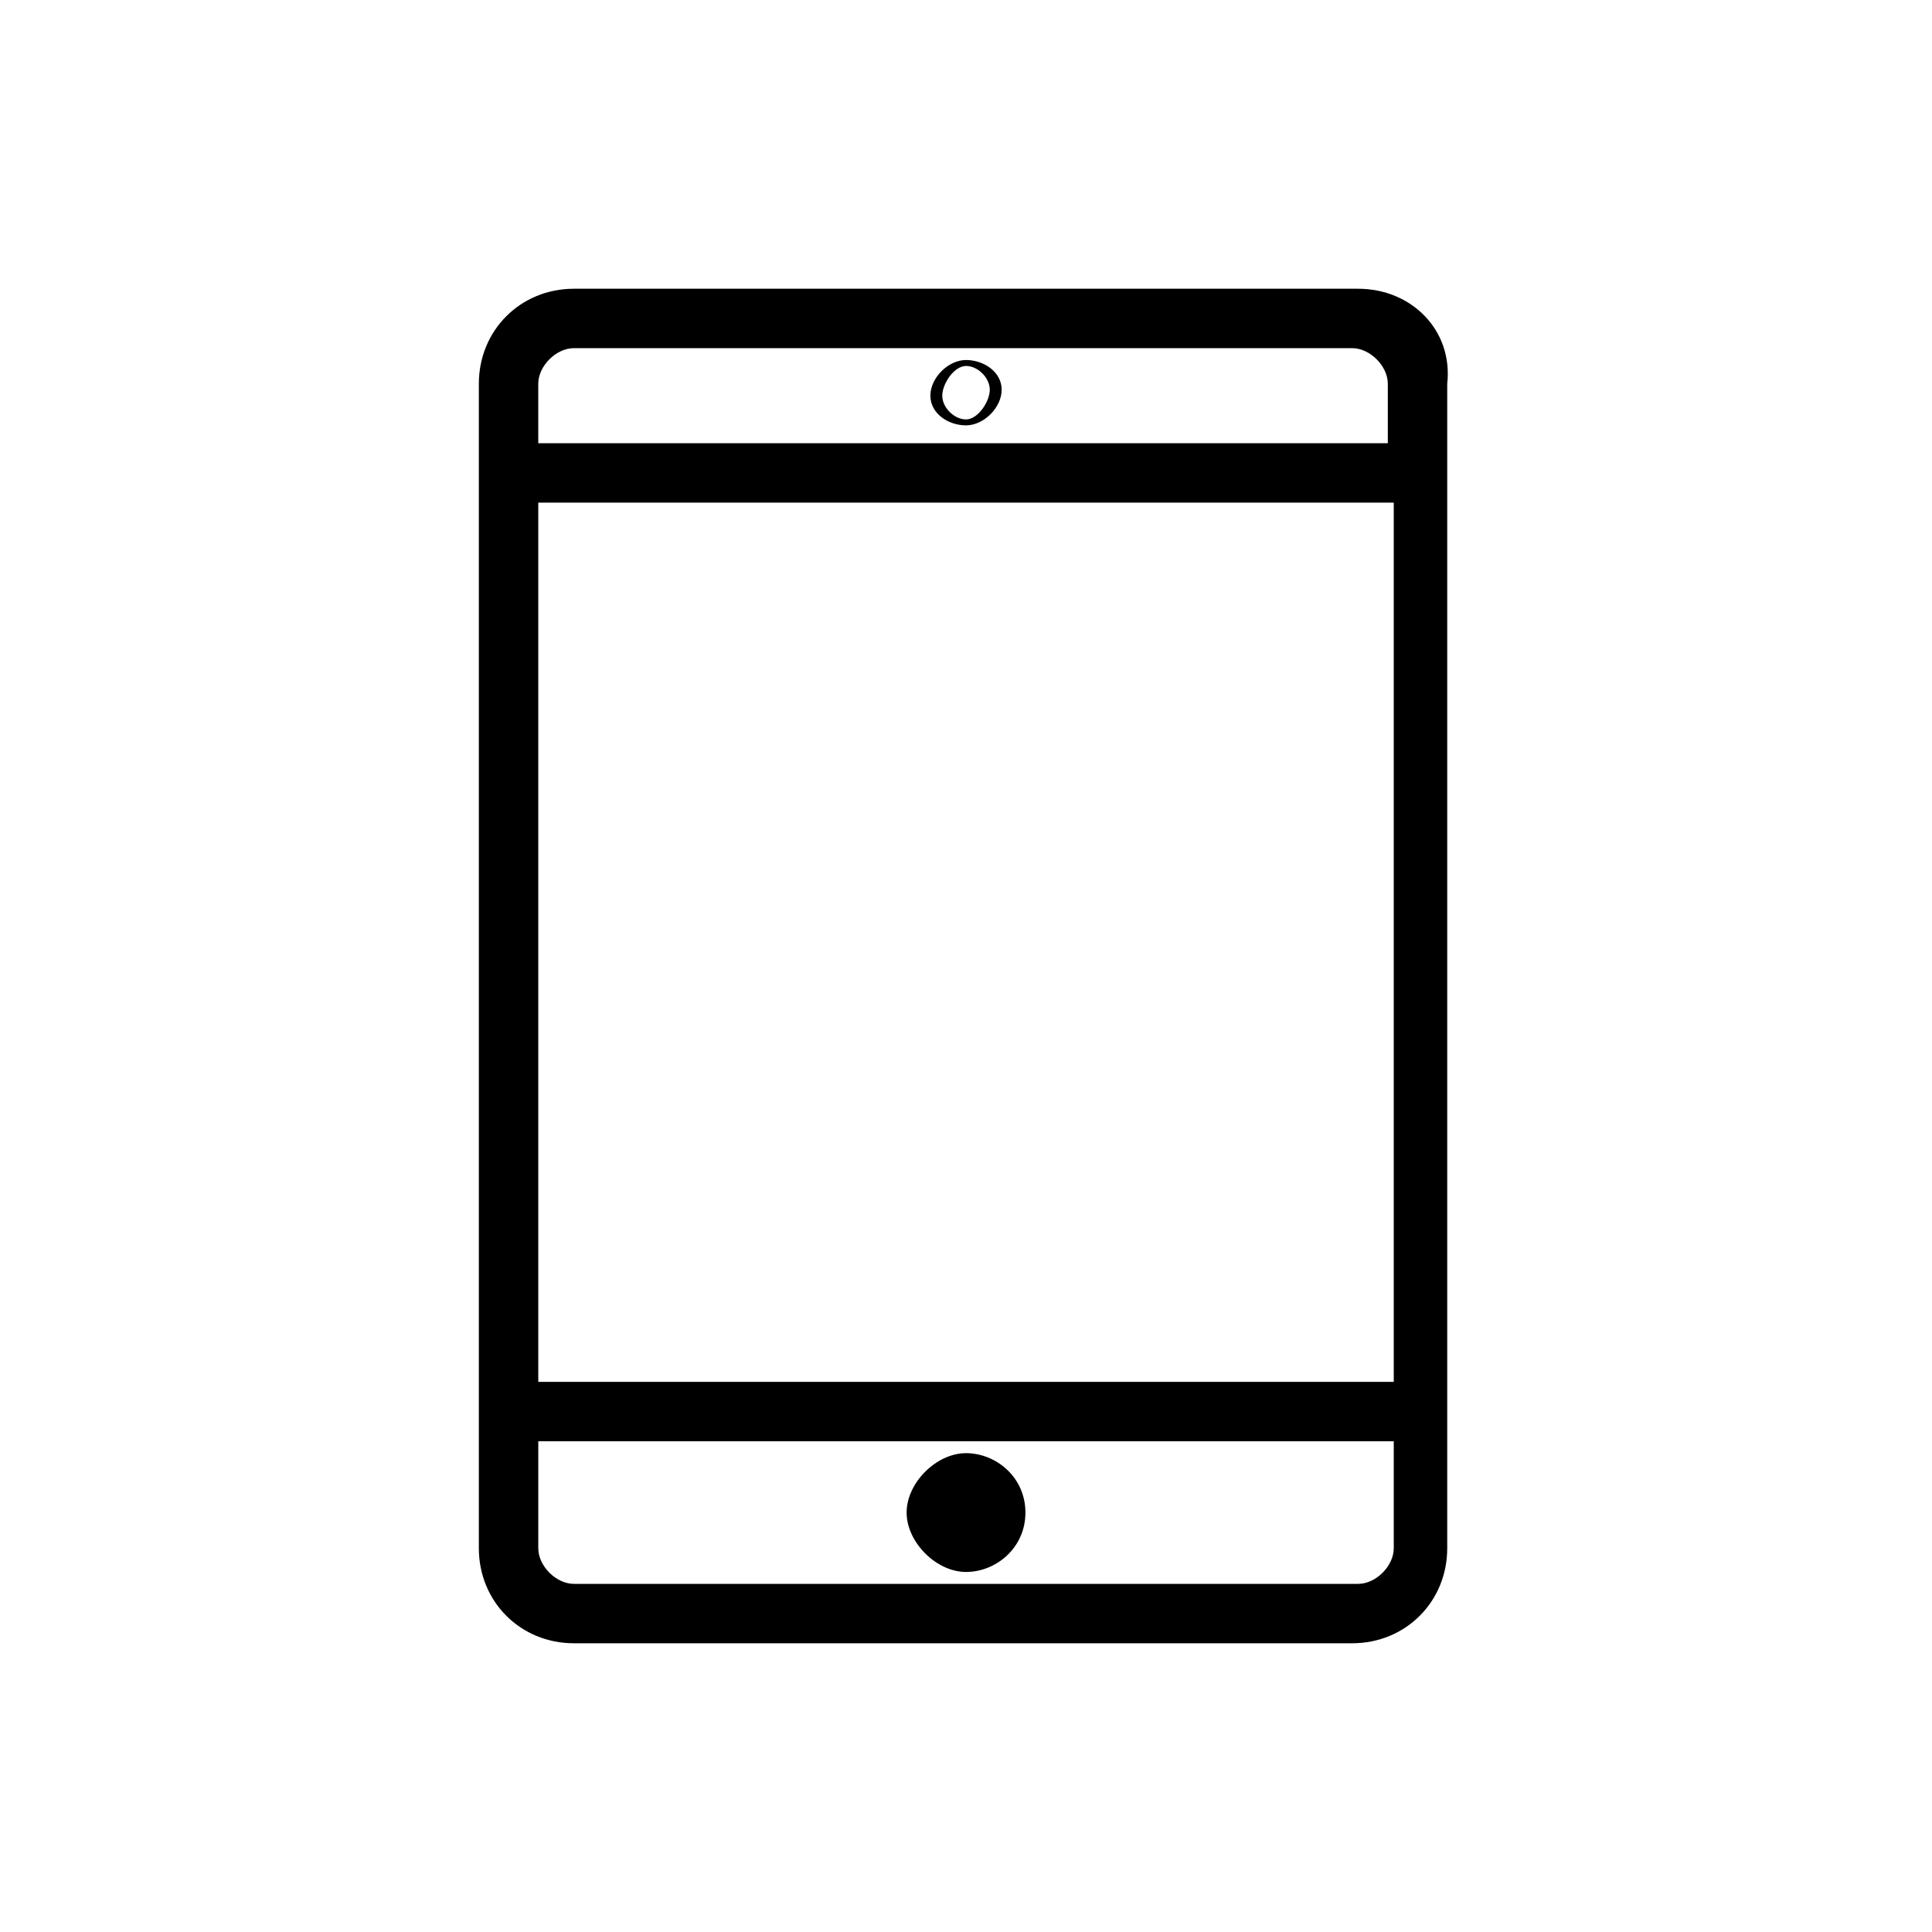 <?xml version="1.0" encoding="UTF-8"?>
<!-- Uploaded to: ICON Repo, www.svgrepo.com, Generator: ICON Repo Mixer Tools -->
<svg fill="#000000" width="800px" height="800px" version="1.1" viewBox="144 144 512 512" xmlns="http://www.w3.org/2000/svg">
 <path d="m503.91 220.52h-207.82c-14.168 0-25.191 11.02-25.191 25.191v308.58c0 14.168 11.02 25.191 25.191 25.191h206.25c14.168 0 25.191-11.02 25.191-25.191v-308.58c1.578-14.168-9.445-25.191-23.613-25.191zm-207.82 15.746h206.25c4.723 0 9.445 4.723 9.445 9.445v15.742h-225.14v-15.742c0-4.723 4.723-9.445 9.445-9.445zm217.27 40.934v233.01h-226.71v-233.01zm-9.445 286.54h-207.82c-4.723 0-9.445-4.723-9.445-9.445v-28.344h226.71v28.34c0 4.723-4.723 9.449-9.445 9.449zm-88.168-18.895c0 9.445-7.871 15.742-15.742 15.742s-15.742-7.871-15.742-15.742 7.871-15.742 15.742-15.742 15.742 6.297 15.742 15.742zm-15.742-288.12c4.723 0 9.445-4.723 9.445-9.445s-4.723-7.871-9.445-7.871-9.445 4.723-9.445 9.445c-0.004 4.723 4.719 7.871 9.445 7.871zm0-15.742c3.148 0 6.297 3.148 6.297 6.297s-3.148 7.871-6.297 7.871-6.297-3.148-6.297-6.297c-0.004-3.148 3.148-7.871 6.297-7.871z"/>
</svg>